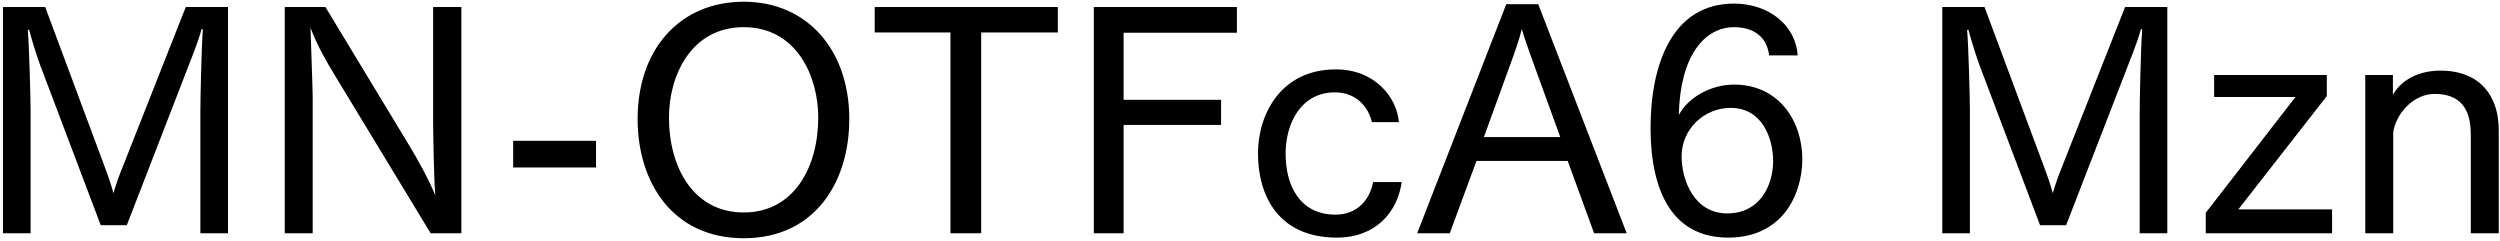 <svg 
 xmlns="http://www.w3.org/2000/svg"
 xmlns:xlink="http://www.w3.org/1999/xlink"
 width="580px" height="56px">
<path fill-rule="evenodd"  fill="rgb(0, 0, 0)"
 d="M573.227,54.117 L573.227,31.363 C573.227,27.259 572.291,21.786 564.874,21.786 C559.762,21.786 555.801,26.539 555.225,30.715 L555.225,54.117 L548.745,54.117 L548.745,17.394 L555.153,17.394 L555.153,22.002 C556.953,18.762 560.842,16.386 566.170,16.386 C575.747,16.386 579.707,22.722 579.707,30.067 L579.707,54.117 L573.227,54.117 ZM511.737,49.365 L532.547,22.506 L513.682,22.506 L513.682,17.394 L539.820,17.394 L539.820,22.290 L519.298,48.573 L541.044,48.573 L541.044,54.117 L511.737,54.117 L511.737,49.365 ZM496.407,26.251 C496.407,23.371 496.623,12.066 496.983,6.809 L496.695,6.737 C495.903,9.761 494.247,13.722 493.094,16.746 L479.341,52.245 L473.293,52.245 L459.180,14.946 C458.603,13.362 457.523,10.049 456.659,6.881 L456.371,6.953 C456.659,10.049 457.019,22.650 457.019,25.531 L457.019,54.117 L450.611,54.117 L450.611,1.625 L460.404,1.625 L474.301,38.924 C474.805,40.220 475.669,42.668 476.245,44.828 C476.893,42.596 477.541,40.796 478.333,38.852 L493.022,1.625 L502.815,1.625 L502.815,54.117 L496.407,54.117 L496.407,26.251 ZM402.301,19.626 C412.742,19.626 418.143,28.123 418.143,36.980 C418.071,45.476 413.318,55.125 400.933,55.125 C388.188,55.125 382.932,44.684 382.932,29.707 C382.932,15.018 387.900,0.833 402.301,0.833 C410.438,0.833 416.631,5.945 417.063,12.858 L410.438,12.858 C409.934,8.537 406.838,6.305 402.301,6.305 C395.461,6.305 389.772,12.930 389.484,26.683 C391.860,22.290 397.261,19.626 402.301,19.626 ZM390.132,36.260 C390.132,41.732 393.013,49.509 400.717,49.509 C408.134,49.509 411.302,43.316 411.374,37.412 C411.374,32.227 408.926,25.027 401.509,25.027 C395.389,25.027 390.132,29.923 390.132,36.260 ZM363.710,37.340 L342.541,37.340 L336.348,54.117 L328.787,54.117 L349.453,0.977 L356.870,0.977 L377.392,54.117 L369.831,54.117 L363.710,37.340 ZM354.998,12.570 C354.566,11.273 353.702,8.969 353.054,6.737 C352.477,9.113 351.829,10.841 351.253,12.570 L344.269,31.795 L361.982,31.795 L354.998,12.570 ZM309.854,49.797 C314.823,49.797 317.775,46.413 318.567,42.236 L325.191,42.236 C324.255,49.077 319.287,55.125 310.142,55.125 C296.605,55.125 291.853,45.404 291.853,35.612 C291.853,26.467 297.181,16.098 309.926,16.098 C319.071,16.098 324.111,22.722 324.543,28.339 L318.279,28.339 C317.487,24.811 314.607,21.426 309.710,21.426 C301.861,21.426 298.261,28.555 298.261,35.684 C298.261,42.668 301.285,49.797 309.854,49.797 ZM260.678,23.155 L283.288,23.155 L283.288,28.987 L260.678,28.987 L260.678,54.117 L253.765,54.117 L253.765,1.625 L286.960,1.625 L286.960,7.601 L260.678,7.601 L260.678,23.155 ZM227.631,54.117 L220.503,54.117 L220.503,7.529 L202.933,7.529 L202.933,1.625 L245.417,1.625 L245.417,7.529 L227.631,7.529 L227.631,54.117 ZM172.553,55.269 C155.991,55.269 147.926,42.236 147.926,27.619 C147.926,11.417 157.719,0.401 172.553,0.401 C187.242,0.401 197.035,11.562 197.035,27.619 C197.035,42.236 189.042,55.269 172.553,55.269 ZM172.553,6.305 C160.239,6.305 155.199,17.682 155.199,27.259 C155.199,38.852 160.888,49.293 172.553,49.293 C184.146,49.293 189.834,38.852 189.834,27.259 C189.834,17.682 184.794,6.305 172.553,6.305 ZM119.055,32.659 L138.281,32.659 L138.281,38.852 L119.055,38.852 L119.055,32.659 ZM77.368,16.962 C76.144,14.874 73.840,11.201 72.040,6.449 C72.112,9.329 72.544,20.562 72.544,22.506 L72.544,54.117 L66.063,54.117 L66.063,1.625 L75.496,1.625 L95.154,34.099 C96.306,35.972 99.618,41.804 100.986,45.332 C100.698,42.380 100.482,30.787 100.482,28.195 L100.482,1.625 L107.035,1.625 L107.035,54.117 L99.906,54.117 L77.368,16.962 ZM46.484,26.251 C46.484,23.371 46.700,12.066 47.060,6.809 L46.772,6.737 C45.980,9.761 44.324,13.722 43.172,16.746 L29.419,52.245 L23.370,52.245 L9.257,14.946 C8.681,13.362 7.601,10.049 6.737,6.881 L6.449,6.953 C6.737,10.049 7.097,22.650 7.097,25.531 L7.097,54.117 L0.688,54.117 L0.688,1.625 L10.481,1.625 L24.378,38.924 C24.882,40.220 25.746,42.668 26.322,44.828 C26.970,42.596 27.618,40.796 28.411,38.852 L43.100,1.625 L52.893,1.625 L52.893,54.117 L46.484,54.117 L46.484,26.251 Z"/>
</svg>
